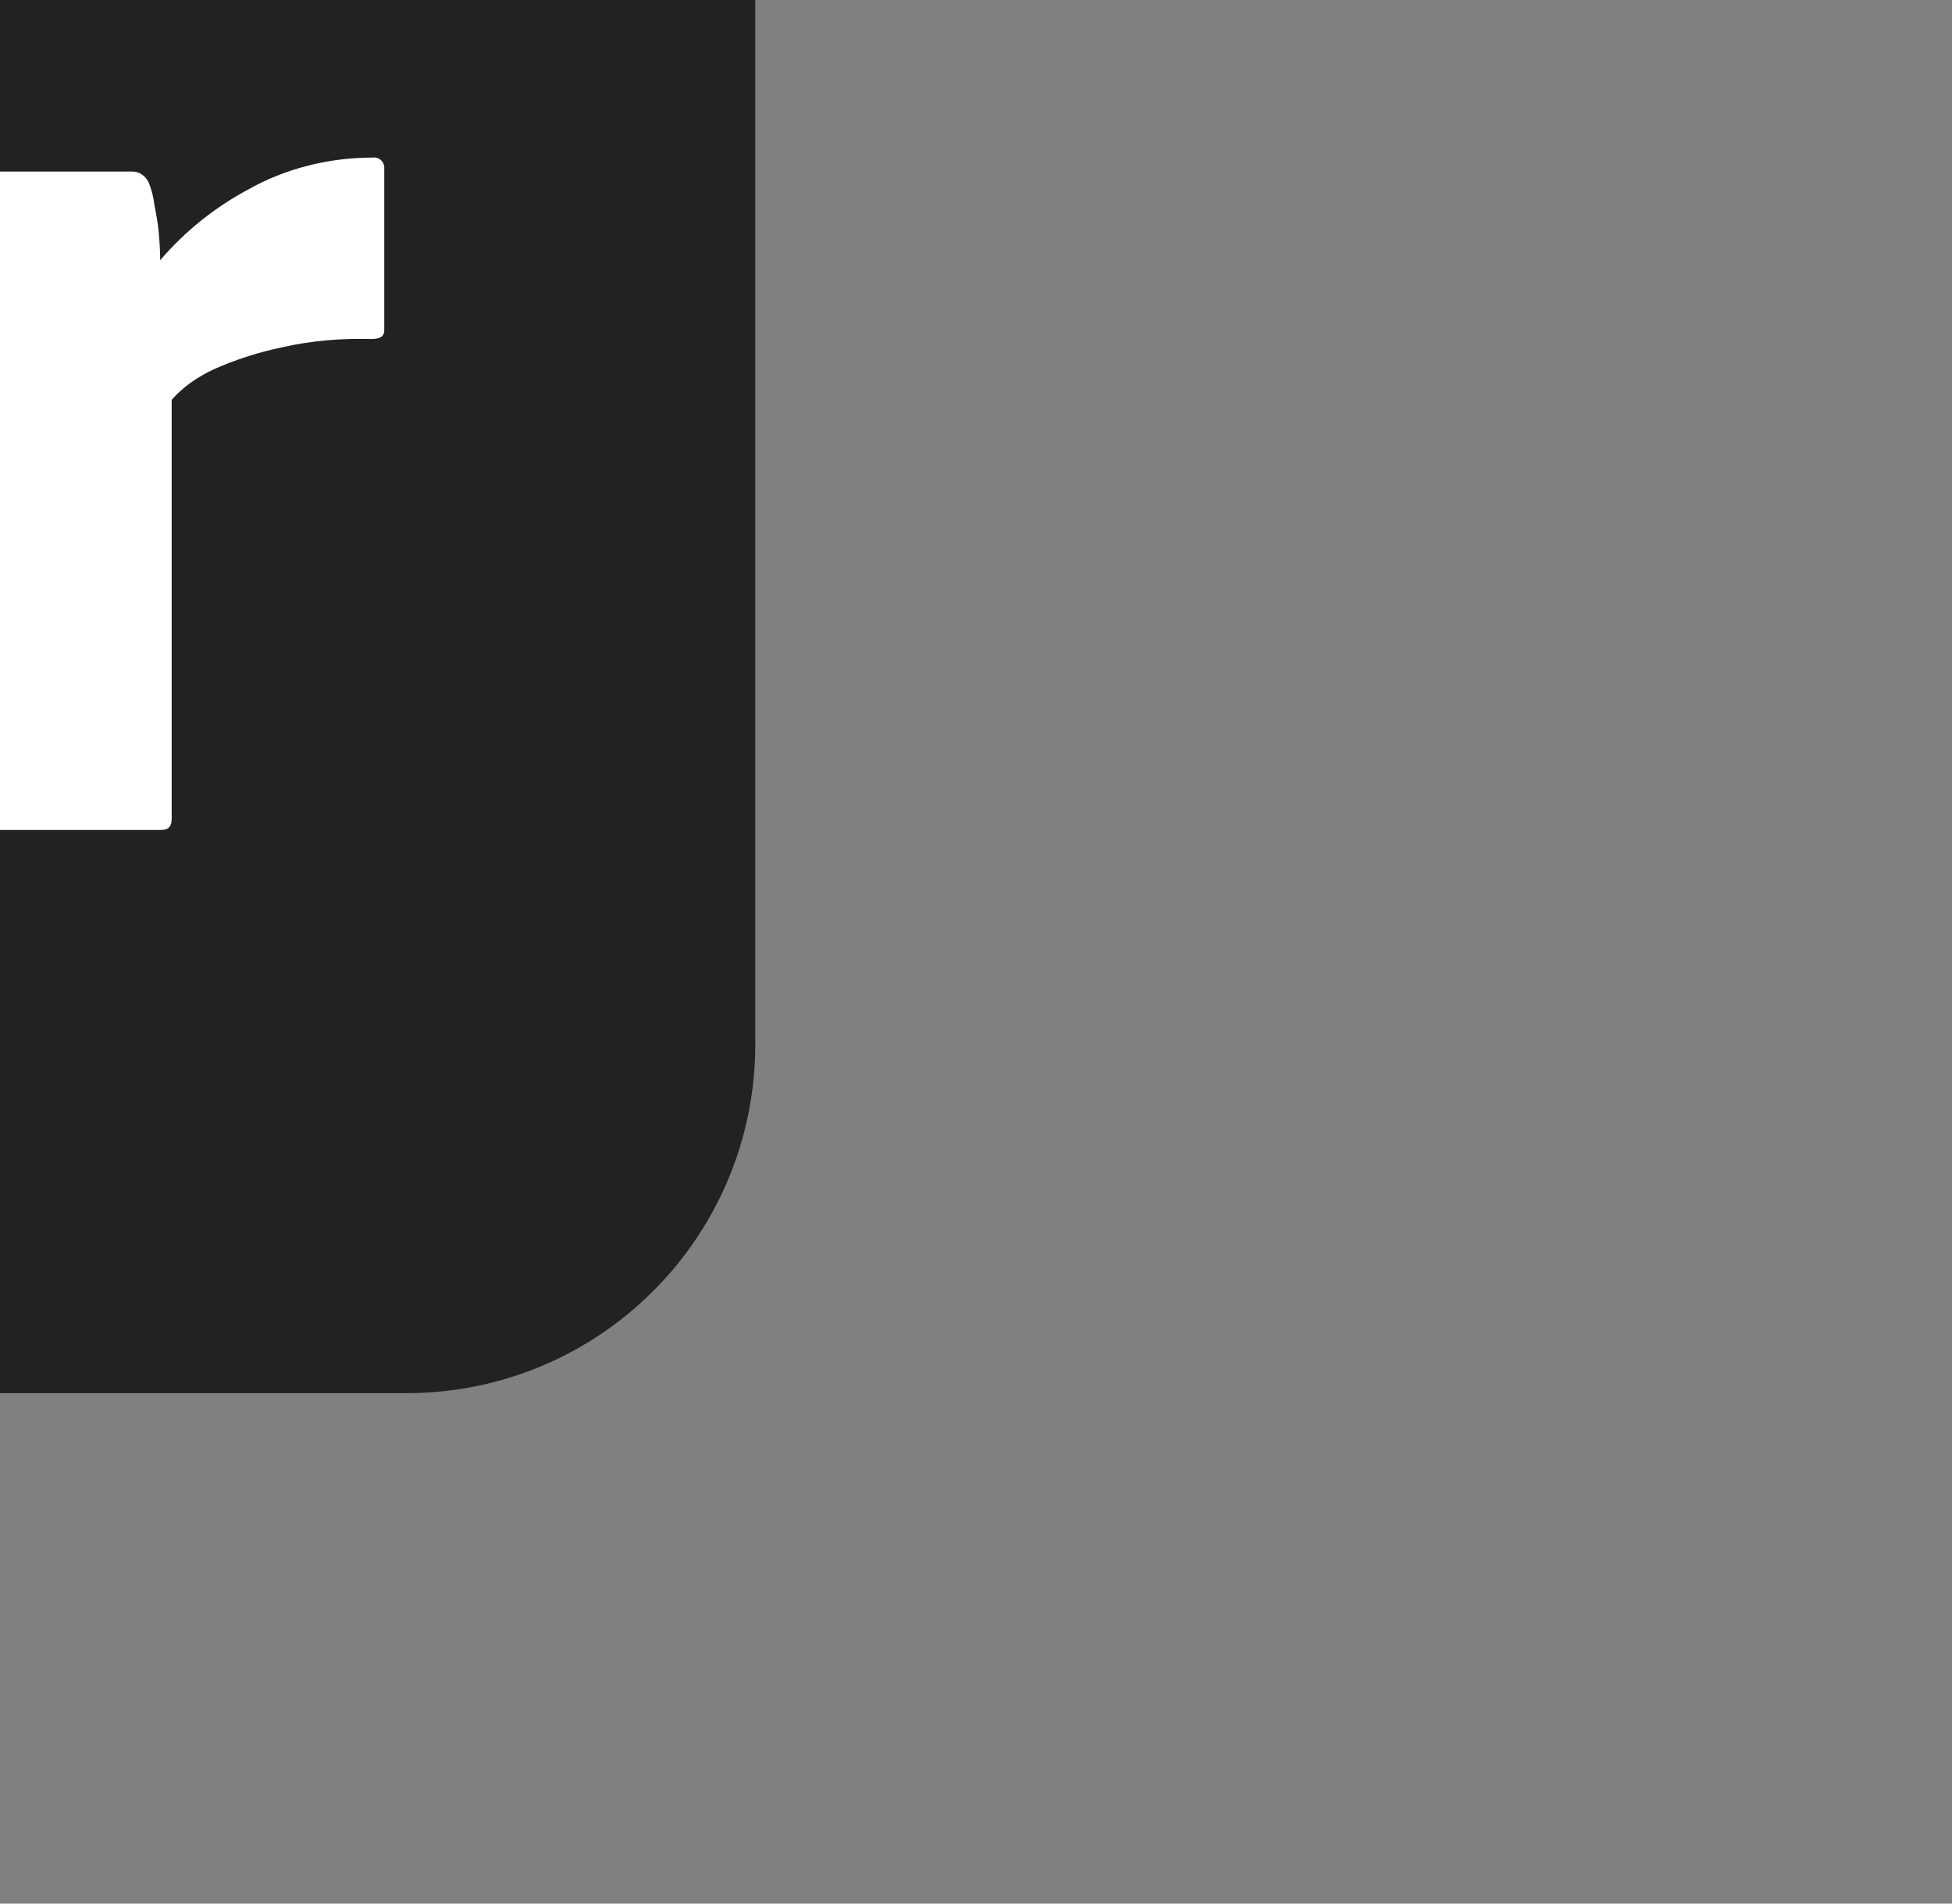 <?xml version="1.0" encoding="UTF-8" standalone="no"?>
<svg
   xmlns:dc="http://purl.org/dc/elements/1.1/"
   xmlns:cc="http://creativecommons.org/ns#"
   xmlns:rdf="http://www.w3.org/1999/02/22-rdf-syntax-ns#"
   xmlns:svg="http://www.w3.org/2000/svg"
   xmlns="http://www.w3.org/2000/svg"
   xmlns:sodipodi="http://sodipodi.sourceforge.net/DTD/sodipodi-0.dtd"
   xmlns:inkscape="http://www.inkscape.org/namespaces/inkscape"
   height="60"
   width="61.538"
   version="1.1"
   id="svg26"
   sodipodi:docname="premierepro.svg"
   inkscape:version="1.0.1 (3bc2e813f5, 2020-09-07)">
  <rect width="100%" height="100%" fill="#808080" stroke="none"/>
  <defs
     id="defs30">
    <clipPath
       clipPathUnits="userSpaceOnUse"
       id="clipPath995">
      <path
         d="M 0,1500 H 3000 V 0 H 0 Z"
         id="path993" />
    </clipPath>
    <clipPath
       clipPathUnits="userSpaceOnUse"
       id="clipPath1009">
      <path
         d="M 0,1500 H 3000 V 0 H 0 Z"
         id="path1007" />
    </clipPath>
    <clipPath
       clipPathUnits="userSpaceOnUse"
       id="clipPath1029">
      <path
         d="M 0,1500 H 3000 V 0 H 0 Z"
         id="path1027" />
    </clipPath>
    <clipPath
       id="clipPath18"
       clipPathUnits="userSpaceOnUse">
      <path
         id="path16"
         d="M 0,1500 H 3000 V 0 H 0 Z" />
    </clipPath>
    <clipPath
       id="clipPath32"
       clipPathUnits="userSpaceOnUse">
      <path
         id="path30"
         d="M 0,1500 H 3000 V 0 H 0 Z" />
    </clipPath>
    <clipPath
       id="clipPath52"
       clipPathUnits="userSpaceOnUse">
      <path
         id="path50"
         d="M 0,1500 H 3000 V 0 H 0 Z" />
    </clipPath>
  </defs>
  <sodipodi:namedview
     pagecolor="#ffffff"
     bordercolor="#666666"
     borderopacity="1"
     objecttolerance="10"
     gridtolerance="10"
     guidetolerance="10"
     inkscape:pageopacity="0"
     inkscape:pageshadow="2"
     inkscape:window-width="1920"
     inkscape:window-height="1027"
     id="namedview28"
     showgrid="false"
     inkscape:zoom="3.5612469"
     inkscape:cx="-18.618238"
     inkscape:cy="58.769588"
     inkscape:window-x="-8"
     inkscape:window-y="-8"
     inkscape:window-maximized="1"
     inkscape:current-layer="g1421"
     inkscape:document-rotation="0" />
  <g
     stroke-width="0.167"
     id="g916"
     transform="translate(5577.175,2176.671)" />
  <g
     id="g987"
     inkscape:label="adobe-experience-manager-seeklogo.com"
     transform="matrix(0.041,0,0,-0.041,3581.68,1588.159)">
    <g
       id="g1023">
      <g
         id="g1155"
         transform="matrix(1.926,0,0,-1.926,-13328.062,10549.122)">
        <g
           id="g1232"
           transform="matrix(12.8,0,0,12.8,-25216.659,2558.483)">
          <g
             id="g1248"
             transform="matrix(0.156,0,0,0.156,-964.752,-1121.907)">
            <g
               style="clip-rule:evenodd;fill-rule:evenodd;stroke-linejoin:round;stroke-miterlimit:2"
               id="g1436"
               transform="matrix(1.067,0,0,1.067,-850.106,-1612.754)">
              <g
                 fill-rule="nonzero"
                 transform="translate(160,83)"
                 id="g1421">
                <g
                   id="g857"
                   transform="scale(1.538)">
                  <path
                     d="m 42.5,0 h 155 C 221,0 240,19 240,42.5 v 149 C 240,215 221,234 197.5,234 H 42.5 C 19,234 0,215 0,191.5 V 42.5 C 0,19 19,0 42.5,0 Z"
                     fill="#00005b"
                     id="path1413"
                     style="fill:#222222;fill-opacity:1" />
                  <g
                     fill="#9999ff"
                     id="g1419">
                    <path
                       d="M 57,164.1 V 61.2 c 0,-0.7 0.3,-1.1 1,-1.1 1.7,0 3.3,0 5.6,-0.1 2.4,-0.1 4.9,-0.1 7.6,-0.2 2.7,-0.1 5.6,-0.1 8.7,-0.2 3.1,-0.1 6.1,-0.1 9.1,-0.1 8.2,0 15,1 20.6,3.1 5,1.7 9.6,4.5 13.4,8.2 3.2,3.2 5.7,7.1 7.3,11.4 1.5,4.2 2.3,8.5 2.3,13 0,8.6 -2,15.7 -6,21.3 -4,5.6 -9.6,9.8 -16.1,12.2 -6.8,2.5 -14.3,3.4 -22.5,3.4 -2.4,0 -4,0 -5,-0.1 -1,-0.1 -2.4,-0.1 -4.3,-0.1 V 164 c 0.1,0.7 -0.4,1.3 -1.1,1.4 H 58.2 C 57.4,165.4 57,165 57,164.1 Z M 78.8,79.4 V 113 c 1.4,0.1 2.7,0.2 3.9,0.2 H 88 c 3.9,0 7.8,-0.6 11.5,-1.8 3.2,-0.9 6,-2.8 8.2,-5.3 2.1,-2.5 3.1,-5.9 3.1,-10.3 0.1,-3.1 -0.7,-6.2 -2.3,-8.9 -1.7,-2.6 -4.1,-4.6 -7,-5.7 -3.7,-1.5 -7.7,-2.1 -11.8,-2 -2.6,0 -4.9,0 -6.8,0.1 -2,-0.1 -3.4,0 -4.1,0.1 z"
                       id="path1415"
                       style="fill:#ffffff" />
                    <path
                       d="m 146.6,85.2 h 17.5 c 1,0 1.8,0.7 2.1,1.6 0.3,0.8 0.5,1.6 0.6,2.5 0.2,1 0.4,2.1 0.5,3.1 0.1,1.1 0.2,2.3 0.2,3.6 3,-3.5 6.6,-6.4 10.7,-8.6 4.6,-2.6 9.9,-3.9 15.2,-3.9 0.7,-0.1 1.3,0.4 1.4,1.1 v 19.9 c 0,0.8 -0.5,1.1 -1.6,1.1 -3.6,-0.1 -7.3,0.2 -10.8,1 -2.9,0.6 -5.7,1.5 -8.4,2.7 -1.9,0.9 -3.7,2.1 -5.1,3.7 v 51 c 0,1 -0.4,1.4 -1.3,1.4 h -19.7 c -0.8,0.1 -1.5,-0.4 -1.6,-1.2 v -55.8 c 0,-2.4 0,-4.9 -0.1,-7.5 -0.1,-2.6 -0.1,-5.2 -0.2,-7.8 0,-2.3 -0.2,-4.5 -0.4,-6.8 -0.1,-0.5 0.2,-1 0.7,-1.1 0,-0.1 0.2,-0.1 0.3,0 z"
                       id="path1417"
                       style="fill:#ffffff" />
                  </g>
                </g>
              </g>
            </g>
          </g>
        </g>
      </g>
    </g>
  </g>
</svg>
